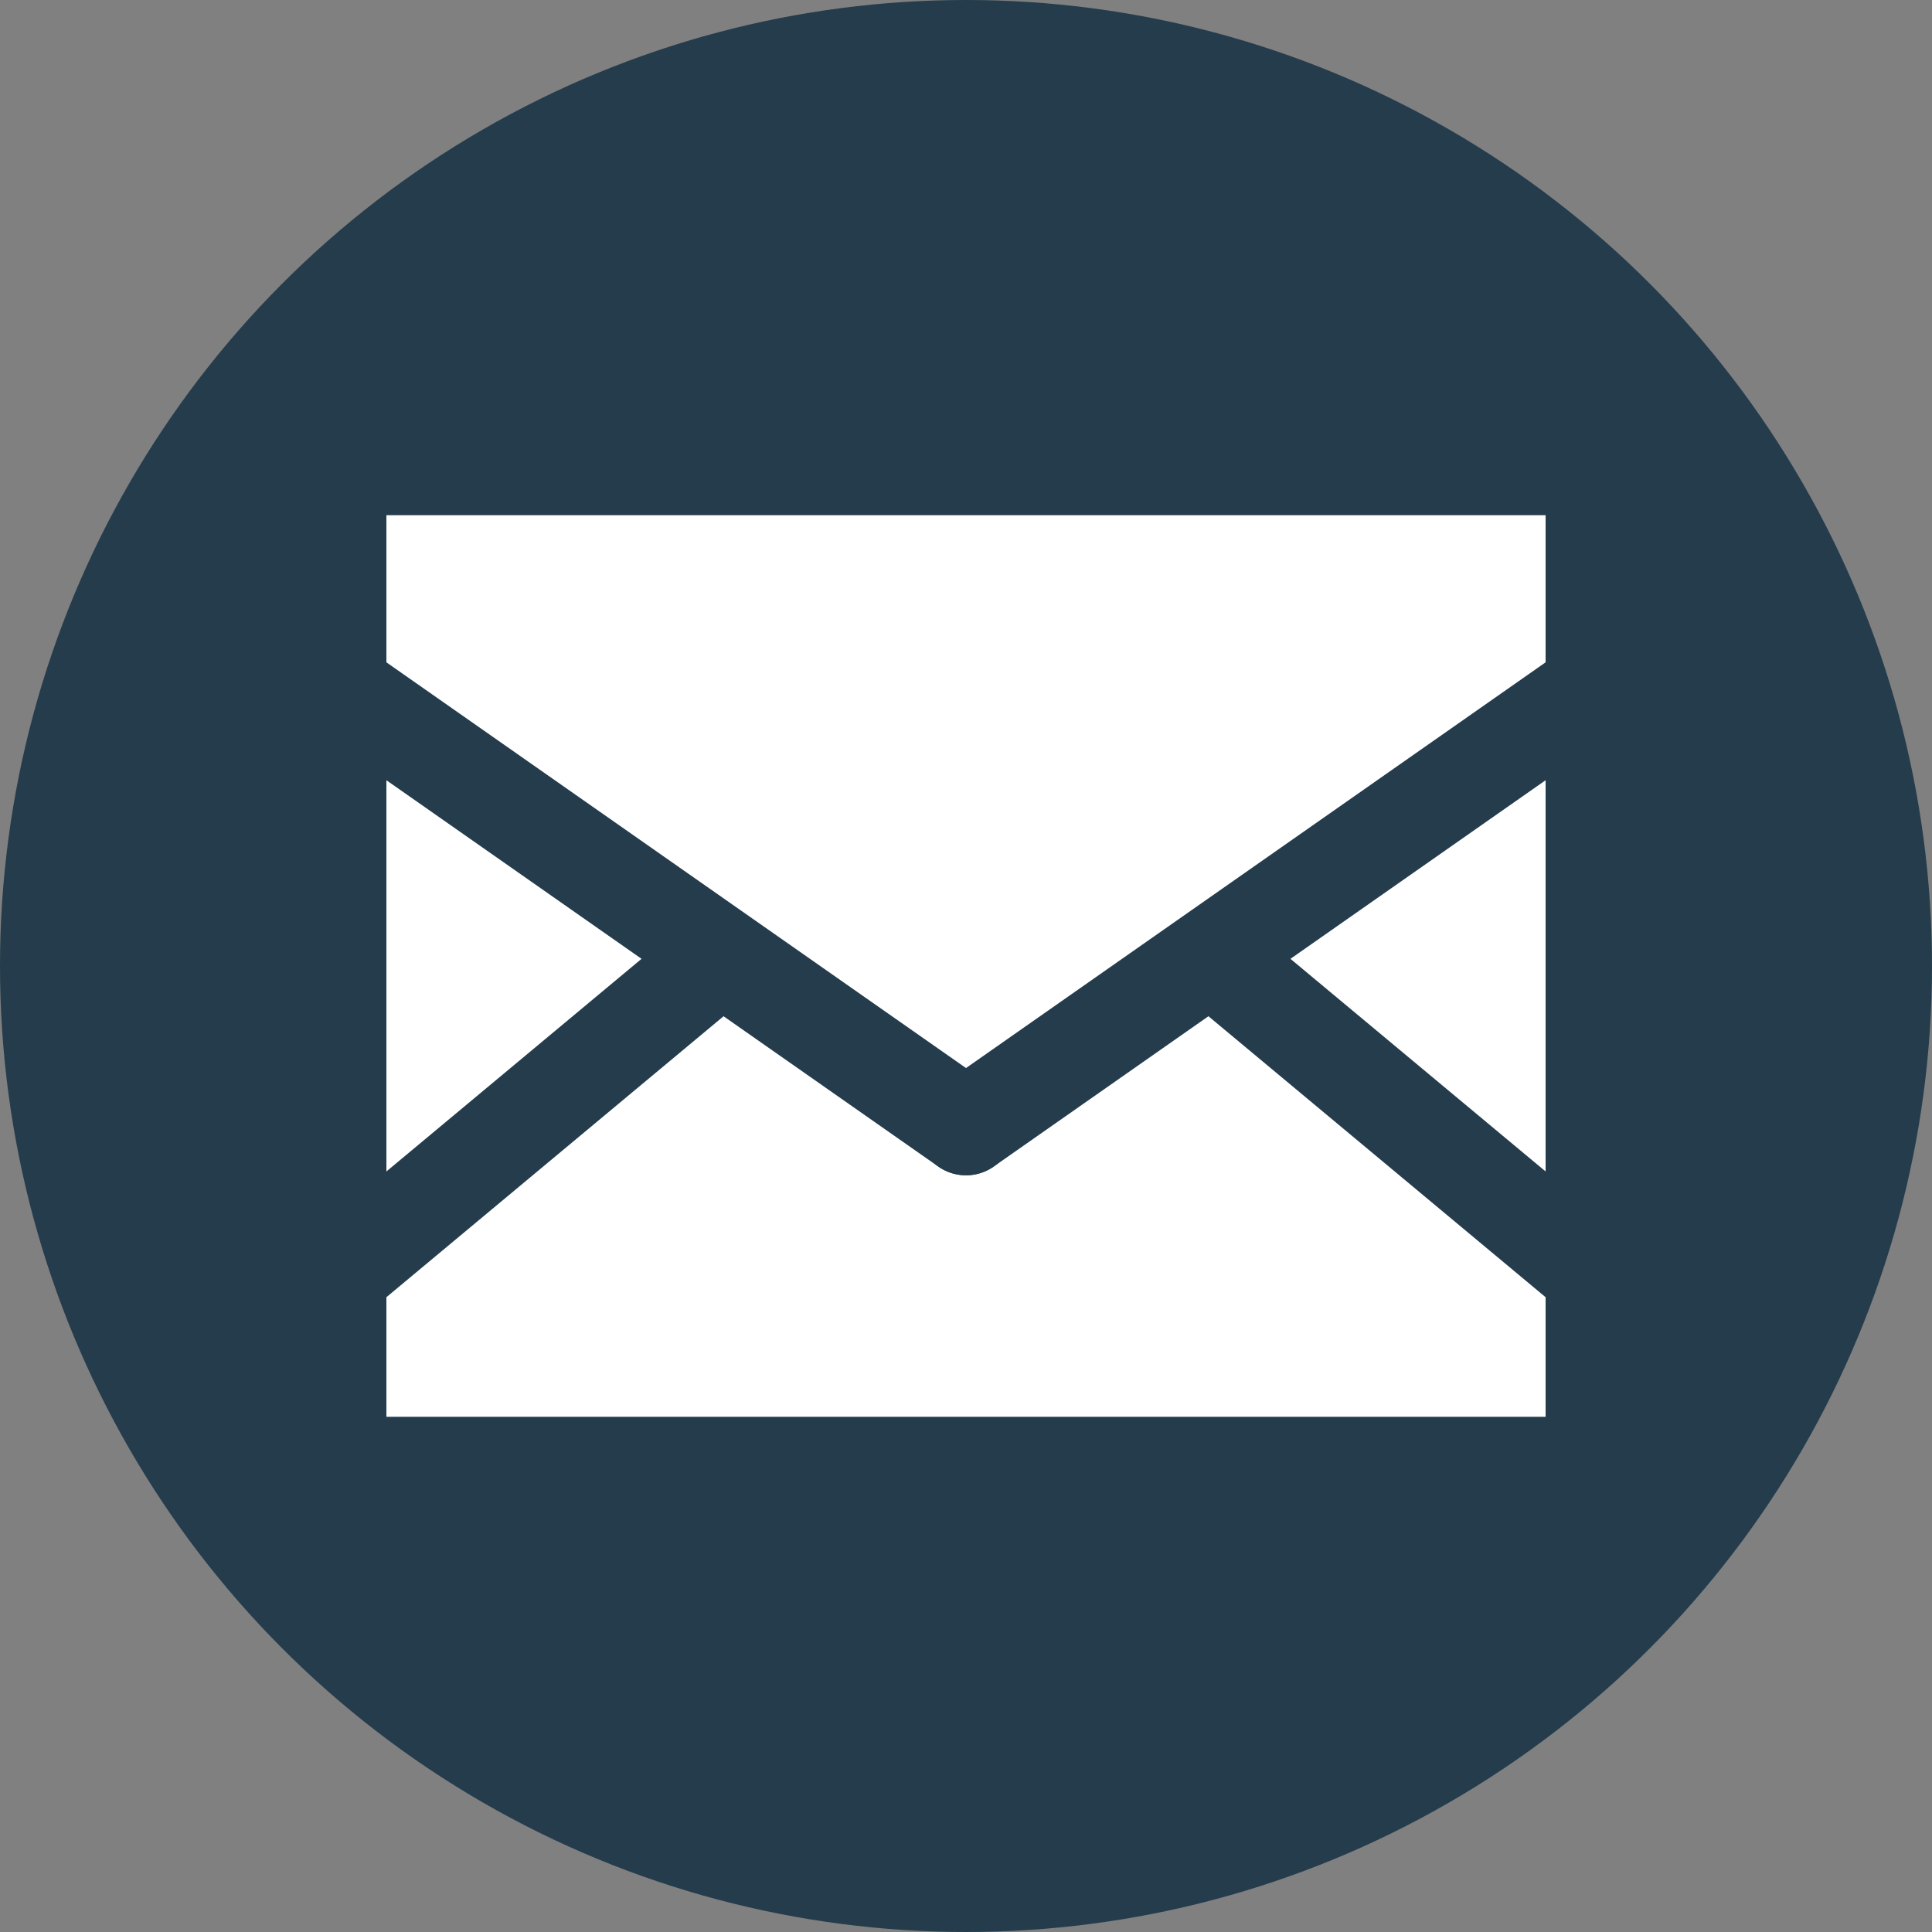 <svg xmlns="http://www.w3.org/2000/svg" width="30" height="30" viewBox="0 0 30 30">
  <rect x="0" y="0" width="30" height="30" fill="#808080" stroke="none"/>
  <g id="Groupe_154" data-name="Groupe 154" transform="translate(-1230 -923)">
    <circle id="Ellipse_16" data-name="Ellipse 16" cx="15" cy="15" r="15" transform="translate(1230 923)" fill="#243c4c"/>
    <g id="Groupe_84" data-name="Groupe 84" transform="translate(-15314 68)">
      <rect id="Rectangle_234" data-name="Rectangle 234" width="18" height="14" transform="translate(16550 863)" fill="#fff"/>
      <path id="Tracé_25" data-name="Tracé 25" d="M-1,0,9,7" transform="translate(16550 865.5)" fill="none" stroke="#243c4c" stroke-linecap="round" stroke-width="1.5"/>
      <path id="Tracé_24" data-name="Tracé 24" d="M0,0,6,5" transform="translate(16569 875) rotate(180)" fill="none" stroke="#243c4c" stroke-linecap="round" stroke-width="1.5"/>
      <path id="Tracé_26" data-name="Tracé 26" d="M10,0,0,7" transform="translate(16559 865.5)" fill="none" stroke="#243c4c" stroke-linecap="round" stroke-width="1.5"/>
      <path id="Tracé_23" data-name="Tracé 23" d="M9,0,3,5" transform="translate(16558 875) rotate(180)" fill="none" stroke="#243c4c" stroke-linecap="round" stroke-width="1.5"/>
    </g>
  </g>
</svg>
